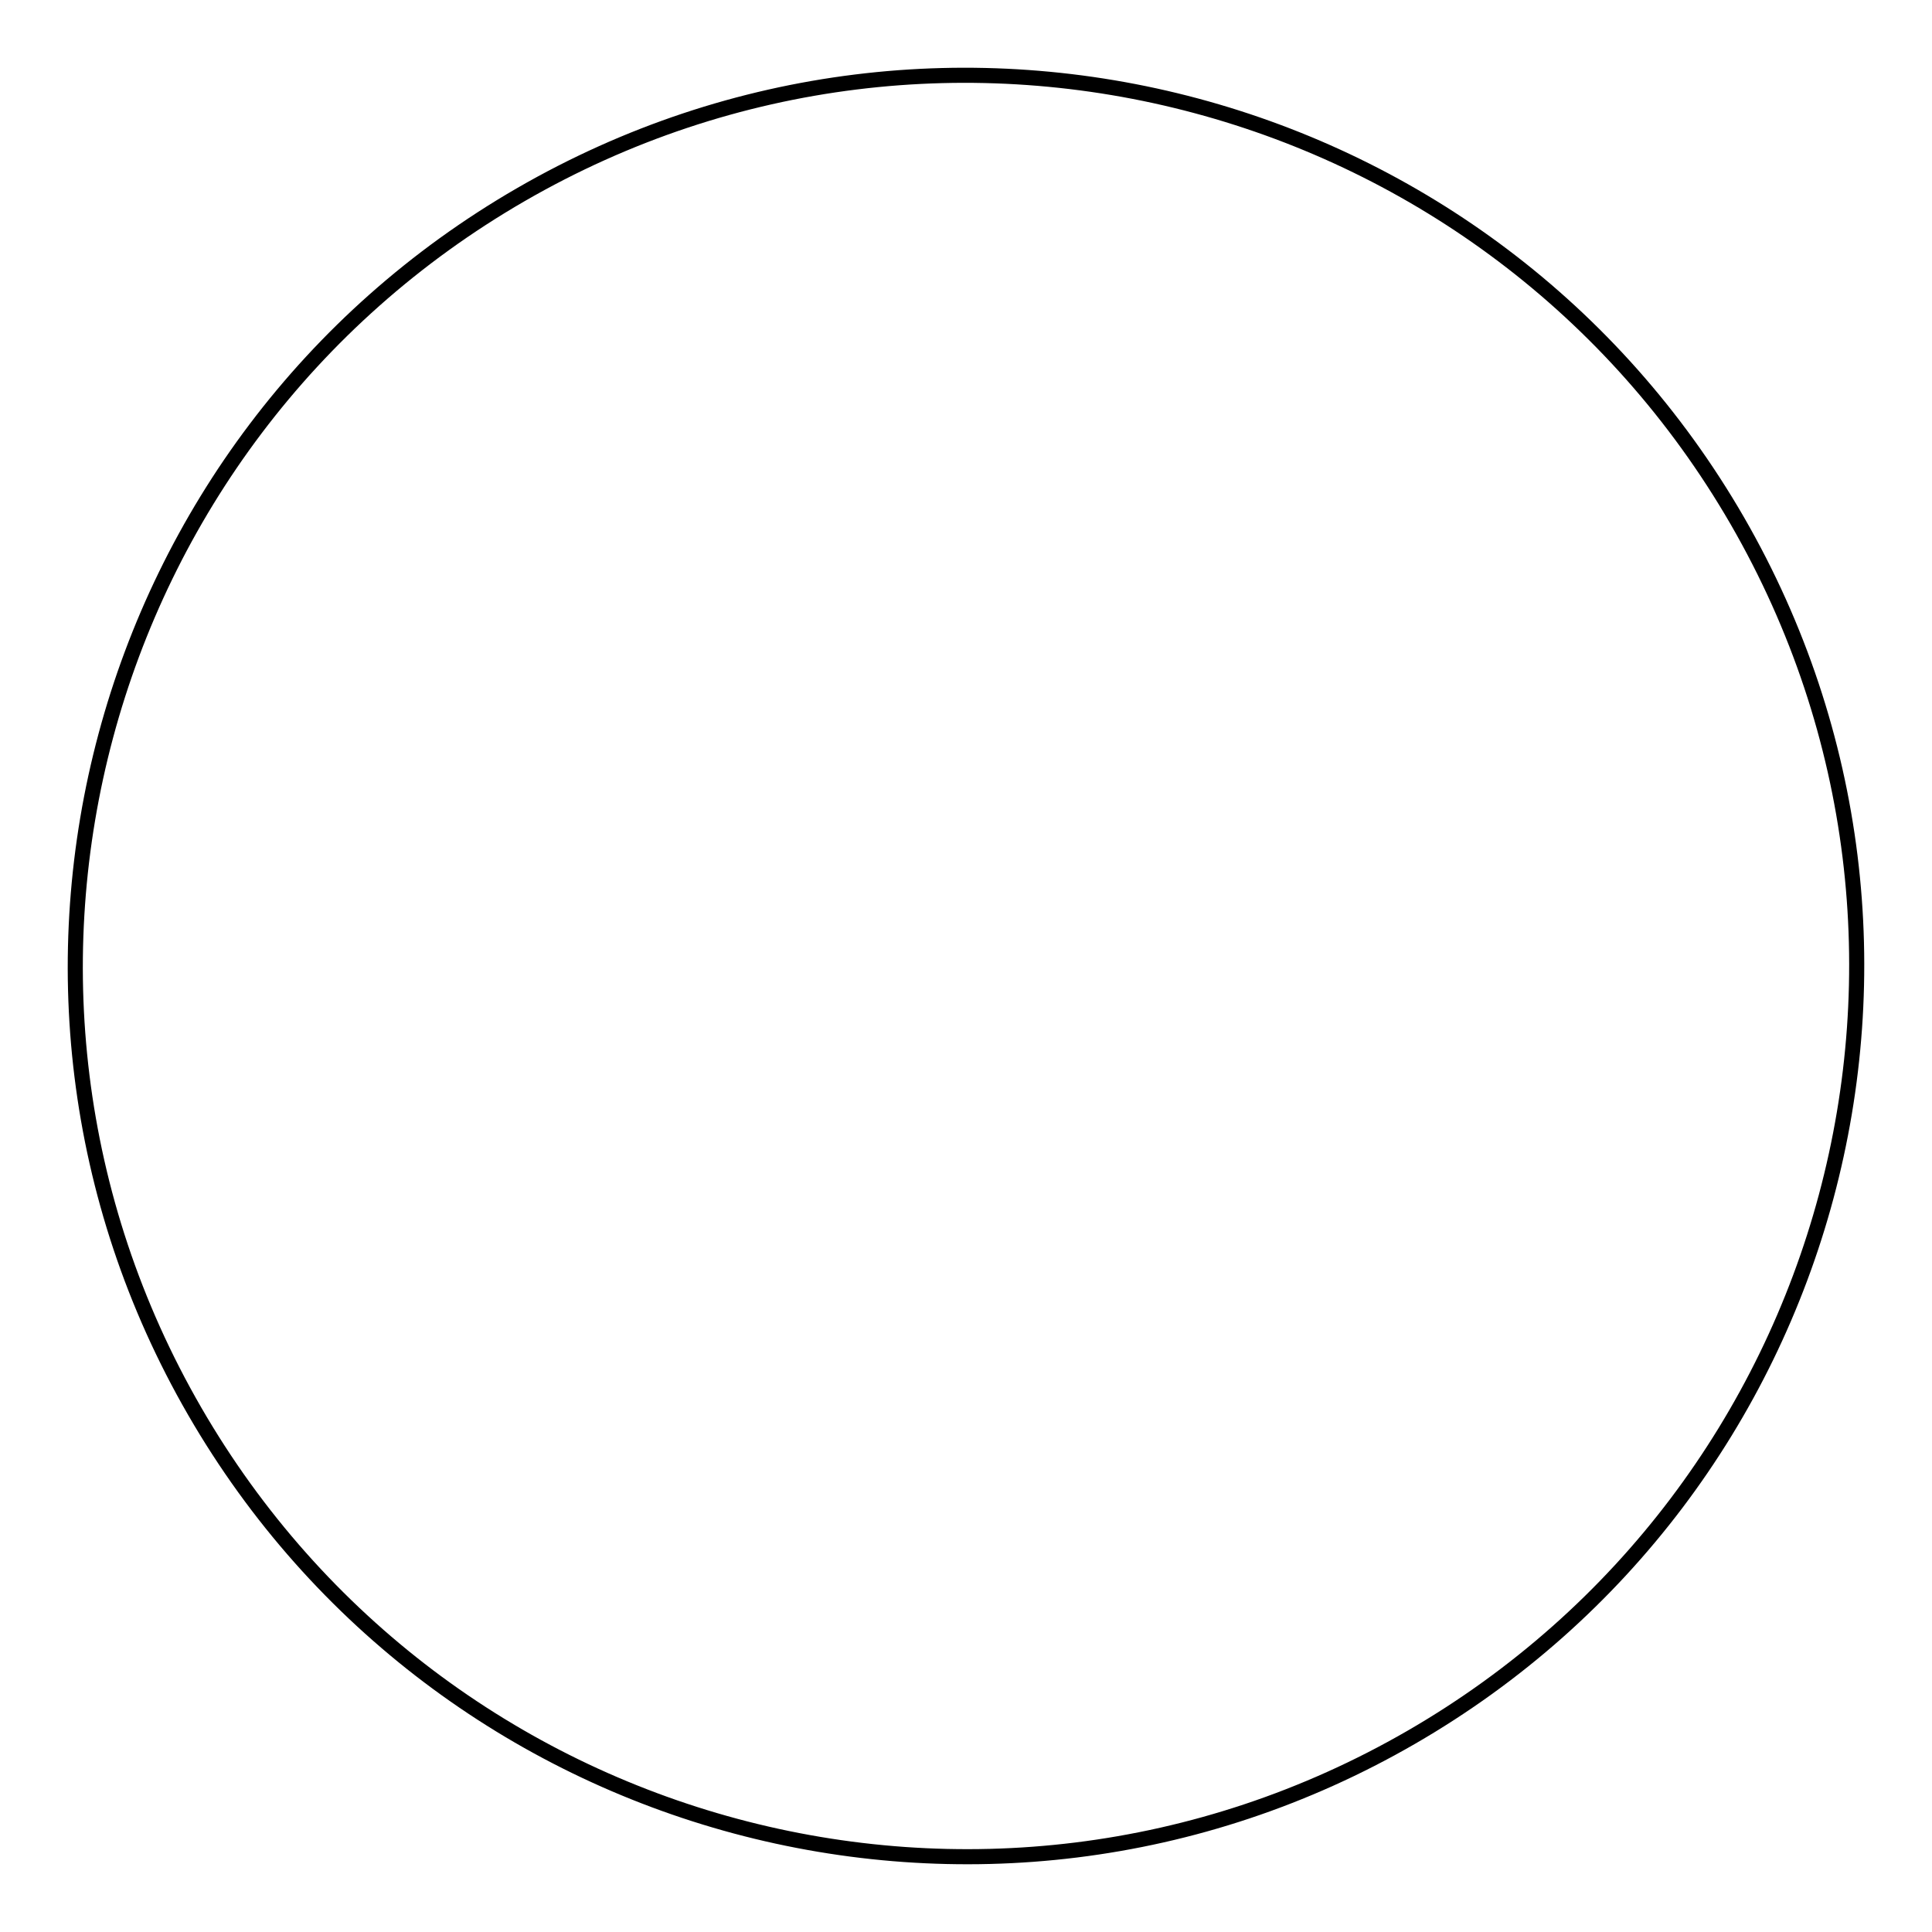 <?xml version="1.0" encoding="utf-8"?>
<!-- Svg Vector Icons : http://www.onlinewebfonts.com/icon -->
<!DOCTYPE svg PUBLIC "-//W3C//DTD SVG 1.1//EN" "http://www.w3.org/Graphics/SVG/1.1/DTD/svg11.dtd">
<svg version="1.1" xmlns="http://www.w3.org/2000/svg" xmlns:xlink="http://www.w3.org/1999/xlink" x="0px" y="0px" viewBox="0 0 256 256" enable-background="new 0 0 256 256" xml:space="preserve">
<g><g><path stroke-width="2" fill-opacity="0" stroke="#000000"  d="M187,230.2c56.4-32.6,75.8-104.7,43.2-161.2C197.6,12.6,125.4-6.8,69,25.8C12.6,58.4-6.8,130.6,25.8,187C58.4,243.4,130.6,262.8,187,230.2z"/></g></g>
</svg>